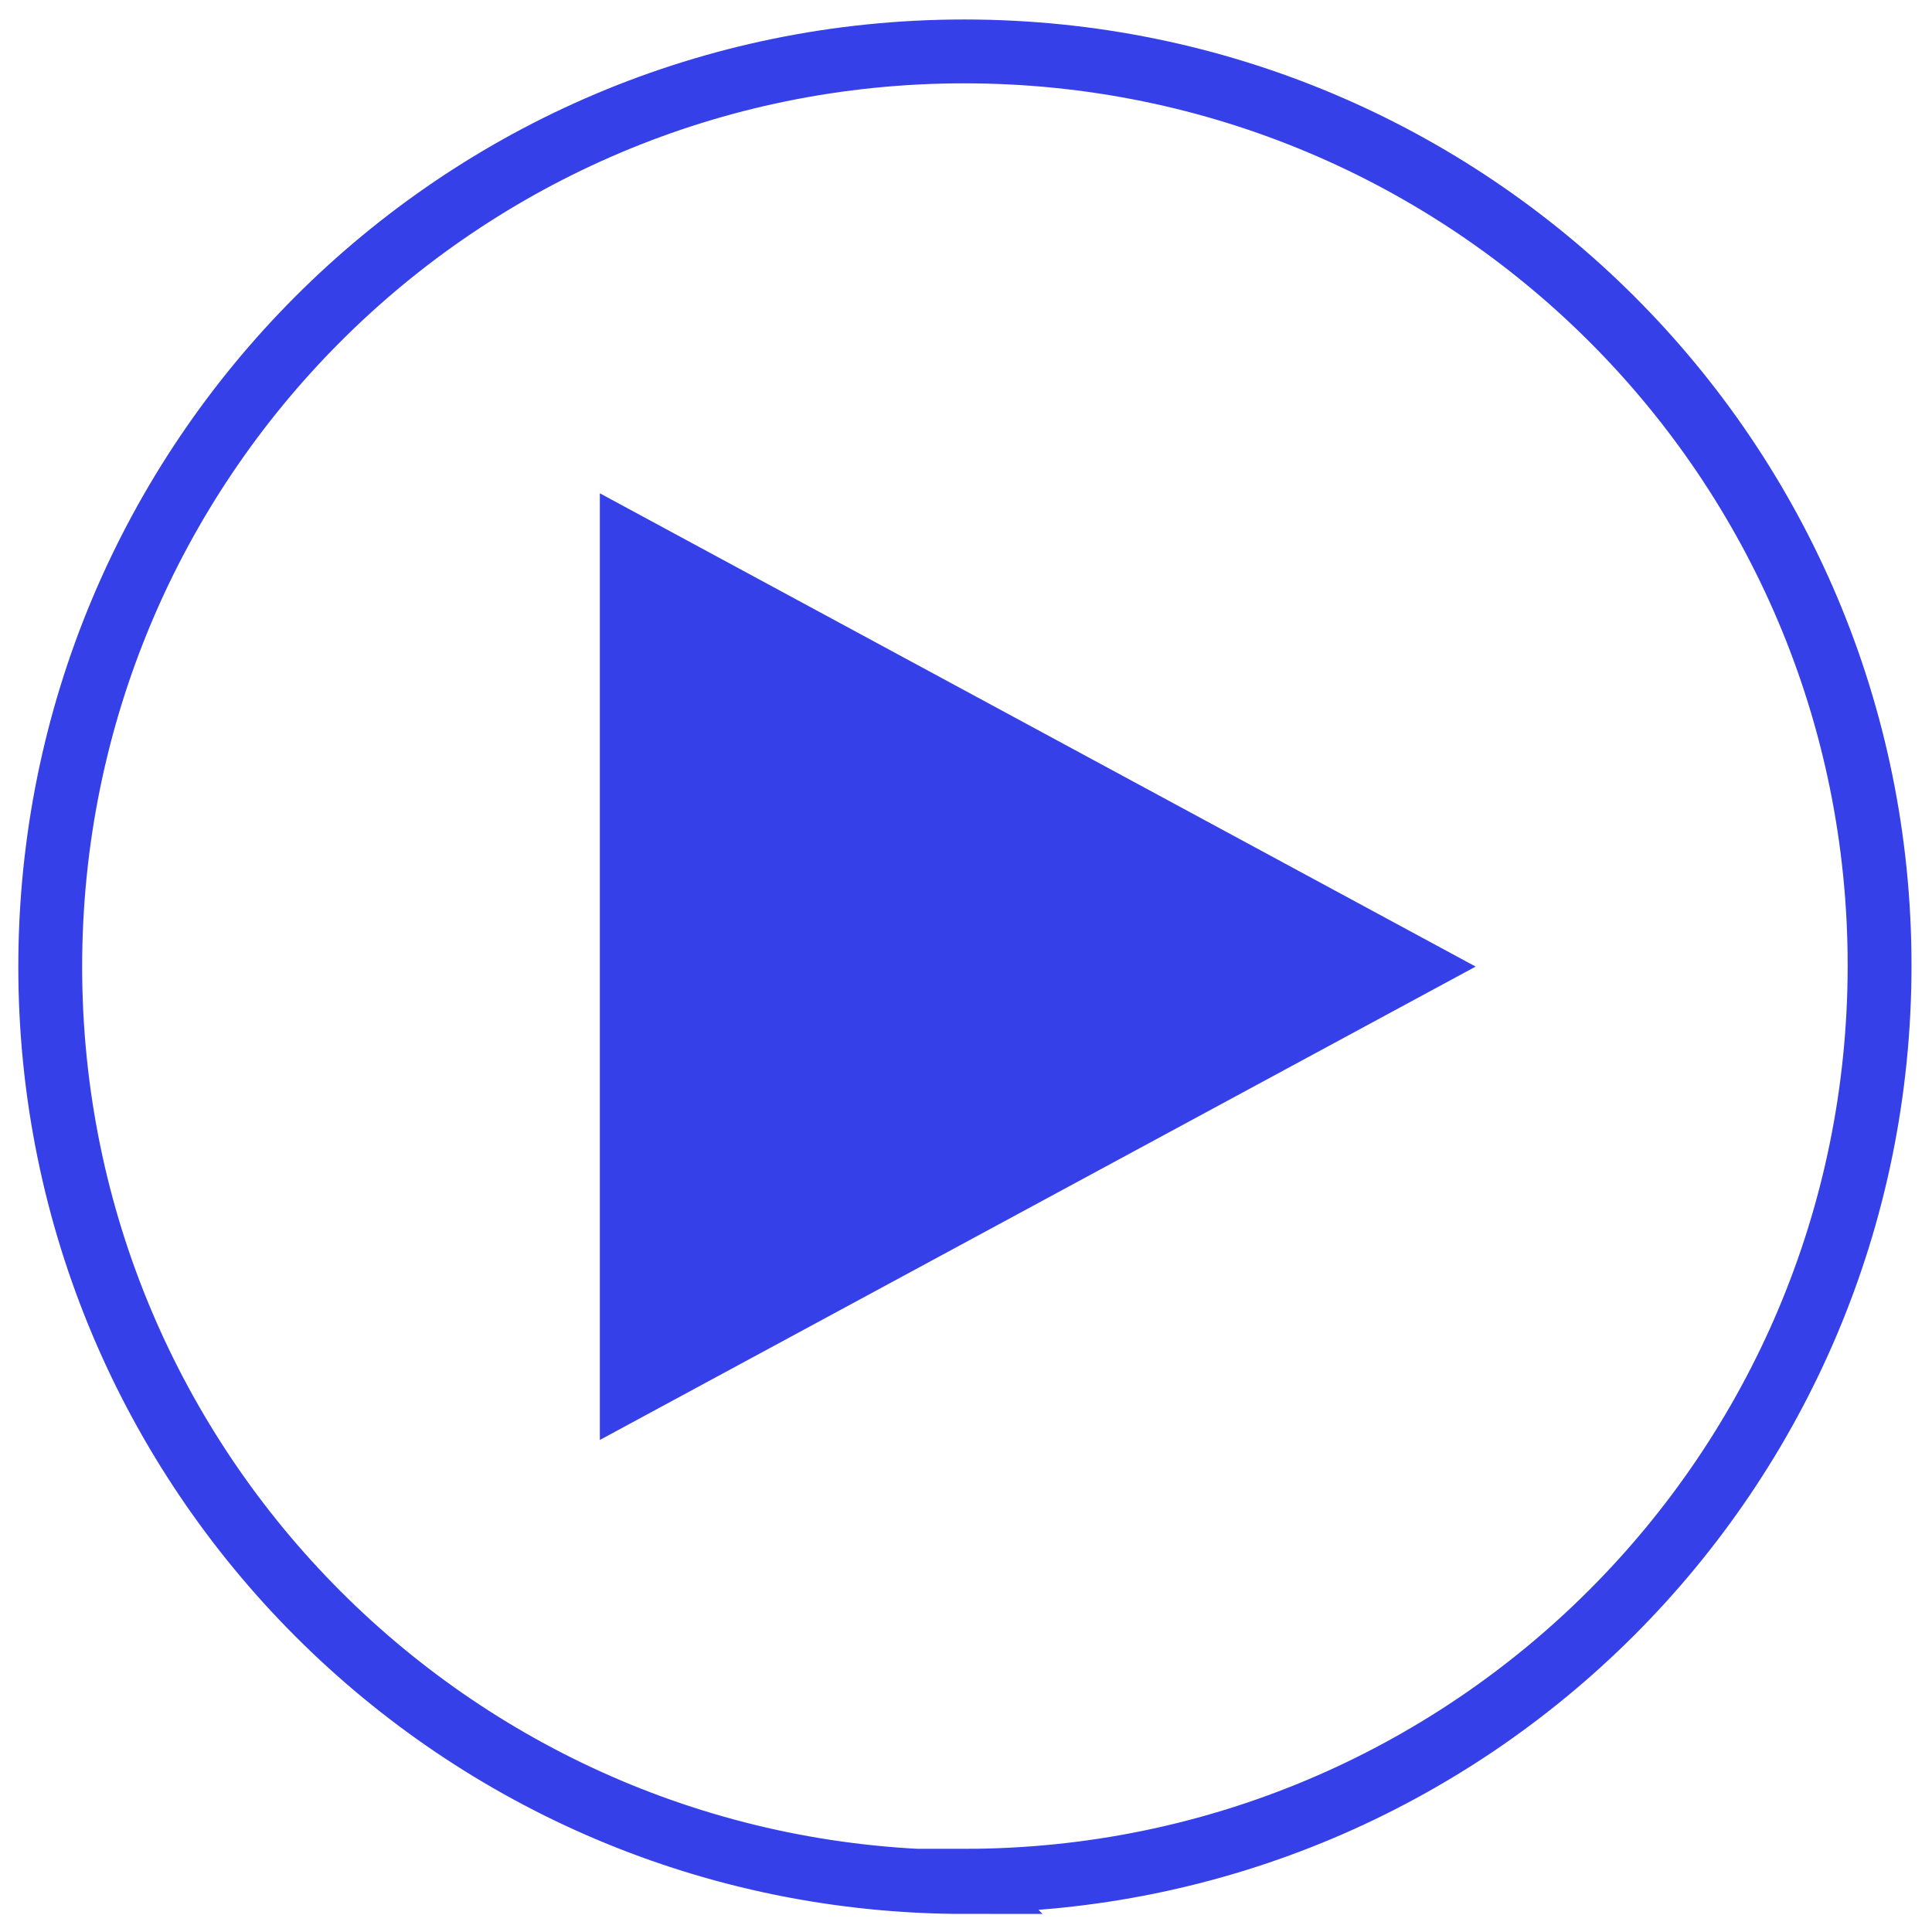 <?xml version="1.0" encoding="UTF-8"?> <svg xmlns="http://www.w3.org/2000/svg" width="23" height="23" viewBox="0 0 23 23" fill="none"><g clip-path="url(#clip0_635_980)"><path d="M11.479 22.39C17.5 22.39 22.376 17.515 22.376 11.494C22.376 5.472 17.5 0.612 11.479 0.612C5.458 0.612 0.598 5.488 0.598 11.509C0.598 17.53 5.473 22.405 11.494 22.405L11.479 22.39Z" stroke="#3640E8" stroke-width="0.76" stroke-miterlimit="10"></path><path fill-rule="evenodd" clip-rule="evenodd" d="M7.521 6.51V16.505L16.768 11.507L7.521 6.51Z" fill="#3640E8" stroke="#3640E8" stroke-width="0.76" stroke-miterlimit="10"></path></g><defs><clipPath id="clip0_635_980"><rect width="22.97" height="22.97" fill="white"></rect></clipPath></defs></svg> 